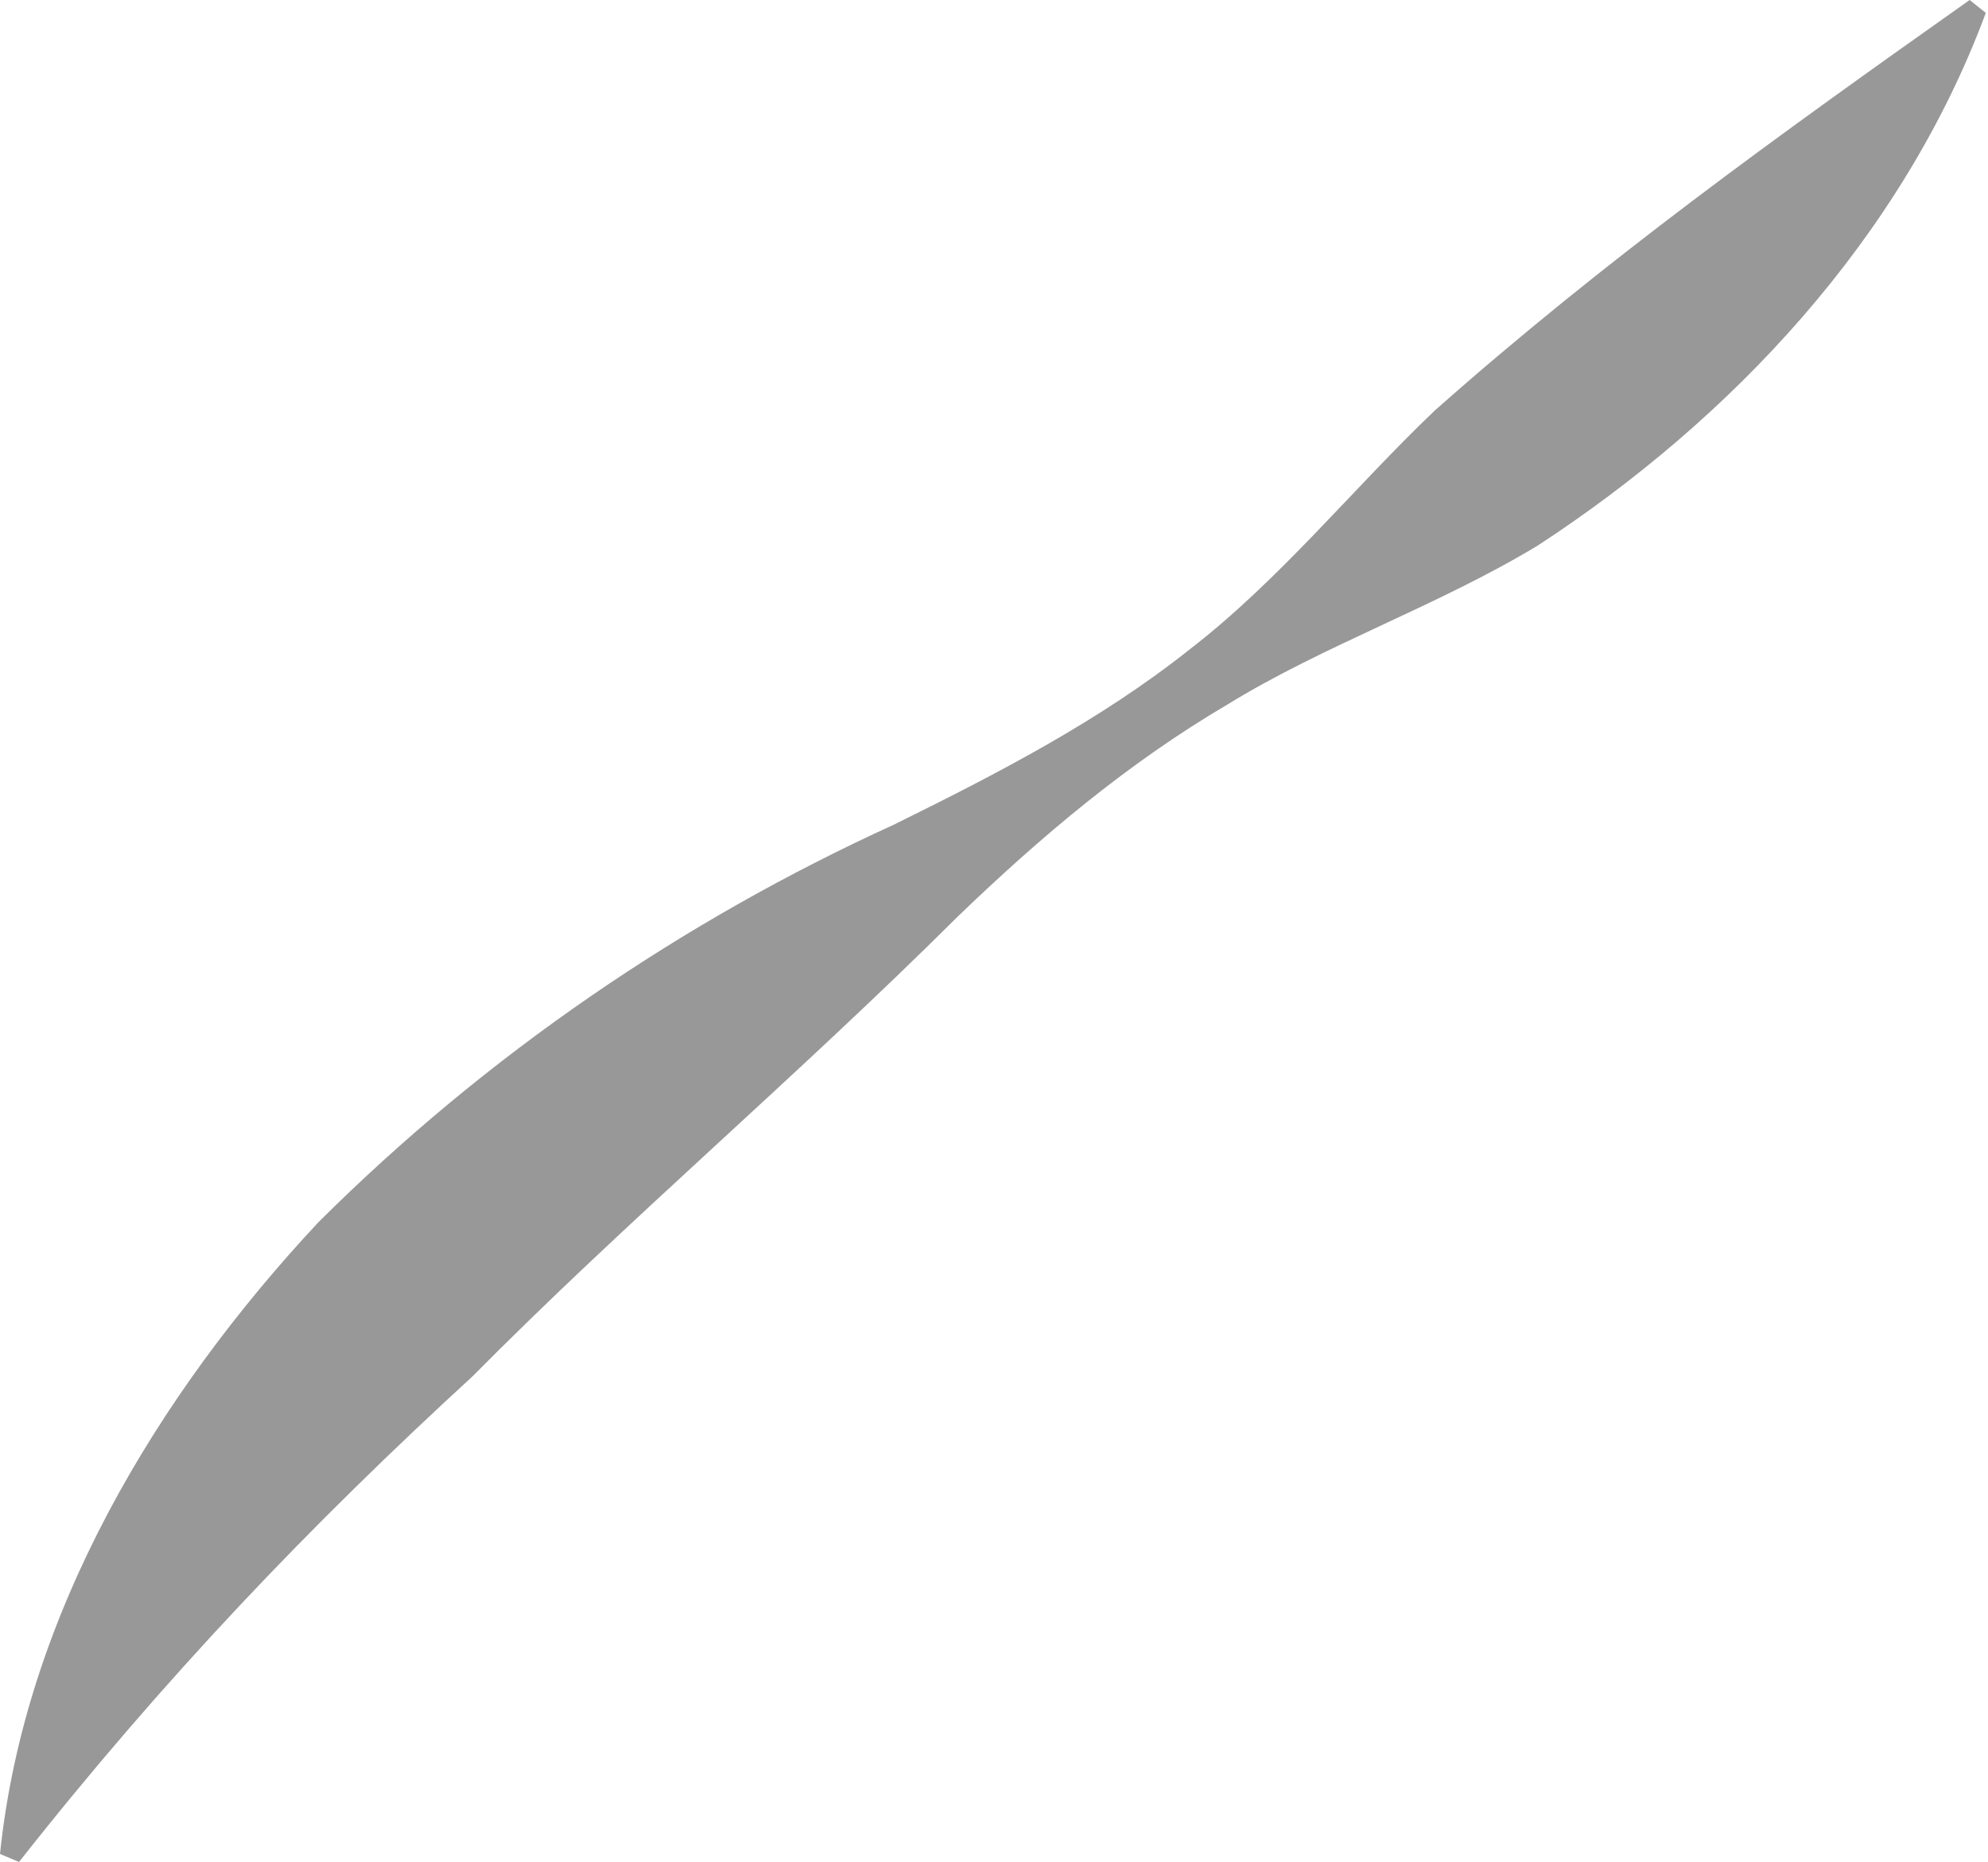 <?xml version="1.0" encoding="UTF-8"?> <svg xmlns="http://www.w3.org/2000/svg" width="110" height="103" viewBox="0 0 110 103" fill="none"> <path d="M109.879 0.713C105.228 13.212 95.775 23.201 85.086 30.18C79.522 33.539 73.289 35.666 67.907 38.979C62.42 42.204 57.604 46.266 53.011 50.686C43.996 59.657 34.632 67.564 26.149 76.136C17.226 84.315 9.095 92.798 1.053 103.001L0 102.56C1.37 89.303 8.699 77.155 17.622 67.609C26.941 58.335 37.765 50.948 49.483 45.608C55.215 42.779 60.871 39.863 65.825 35.925C70.813 32.08 74.885 27.002 79.385 22.713C88.704 14.458 98.295 7.556 108.984 0L109.879 0.713Z" fill="#989898"></path> </svg> 